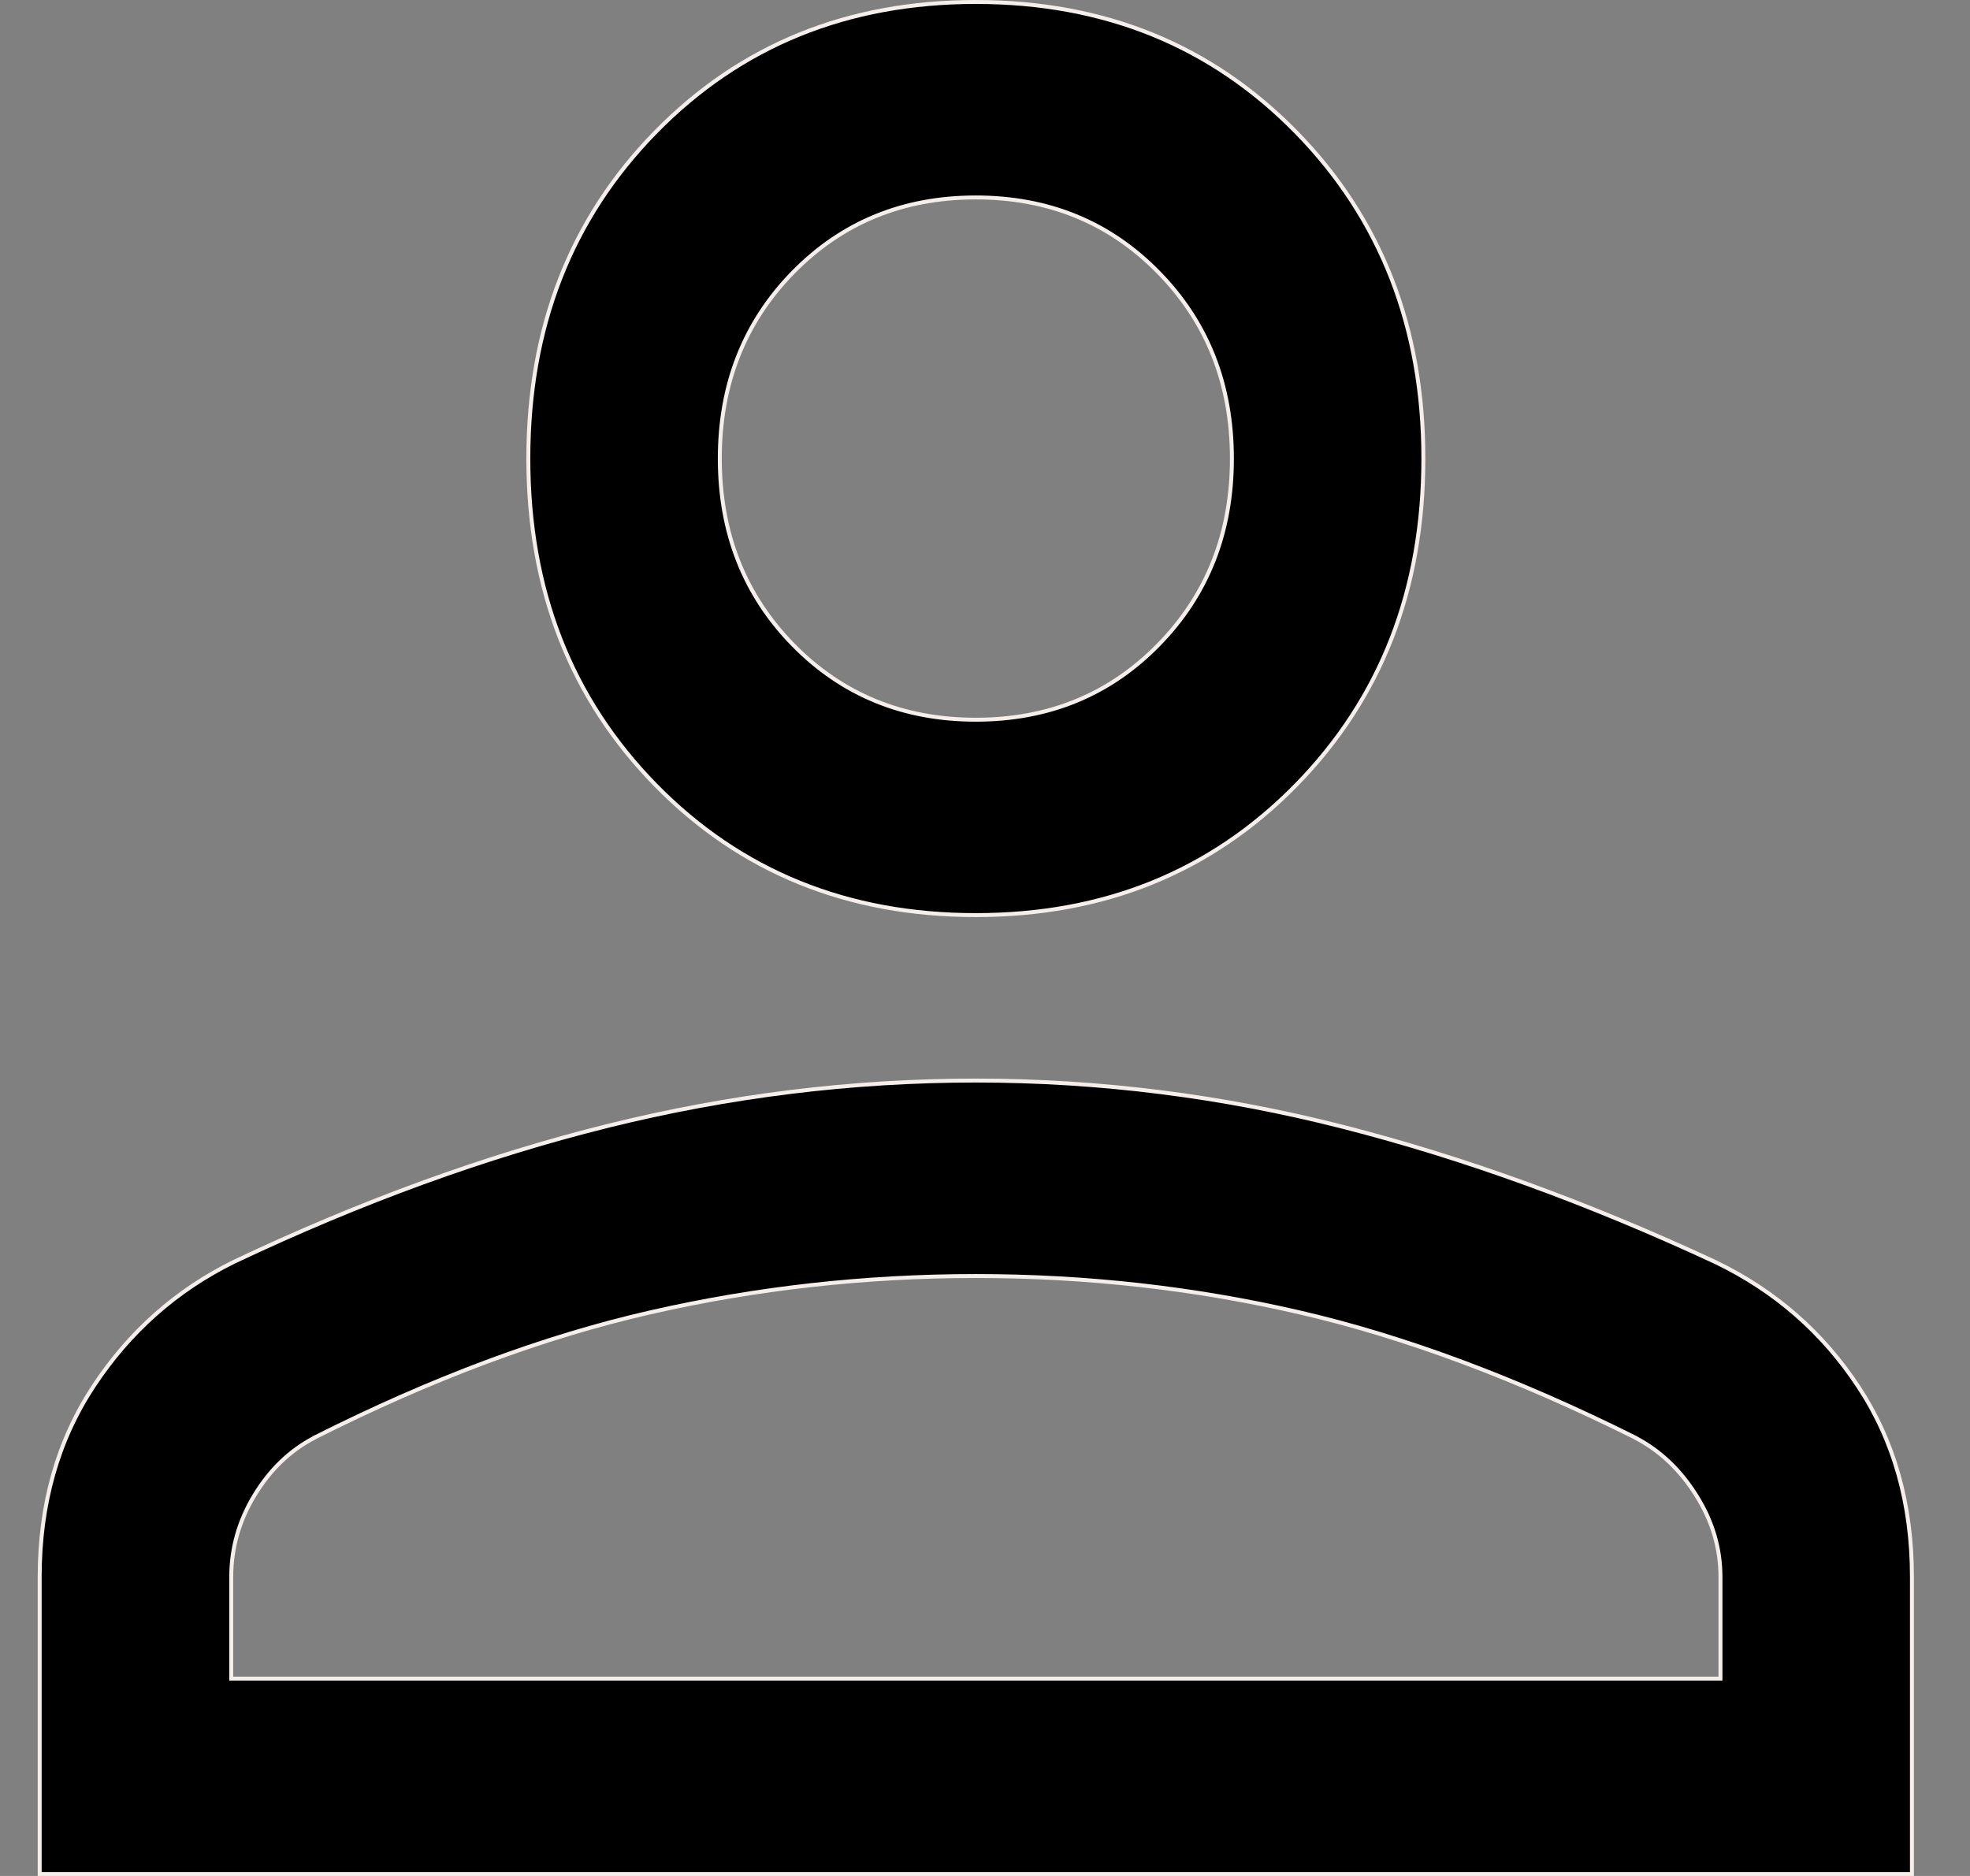 <svg width="21" height="20" viewBox="0 0 21 20" fill="none" xmlns="http://www.w3.org/2000/svg">
<rect x="0" y="0" width="21" height="20" fill="#808080" stroke="none"/>
<path d="M2.465 17.875V17.896H2.486H18.319H18.34V17.875V16.812C18.34 16.504 18.253 16.213 18.081 15.941L18.064 15.952L18.081 15.941C17.91 15.668 17.693 15.464 17.433 15.328L17.433 15.327C16.168 14.696 14.975 14.251 13.855 13.992C12.735 13.733 11.585 13.604 10.402 13.604C9.22 13.604 8.062 13.733 6.929 13.992C5.795 14.251 4.603 14.696 3.351 15.327L3.351 15.328C3.09 15.464 2.878 15.669 2.713 15.941C2.548 16.213 2.465 16.504 2.465 16.812V17.875ZM10.402 9.756C9.033 9.756 7.896 9.294 6.99 8.371C6.085 7.447 5.632 6.287 5.632 4.889C5.632 3.491 6.085 2.331 6.99 1.407C7.896 0.483 9.033 0.021 10.402 0.021C11.772 0.021 12.909 0.483 13.815 1.407C14.72 2.331 15.173 3.491 15.173 4.889C15.173 6.287 14.72 7.447 13.815 8.371C12.909 9.294 11.772 9.756 10.402 9.756ZM0.423 19.98V16.812C0.423 16.037 0.615 15.359 0.998 14.778C1.381 14.197 1.88 13.755 2.495 13.452C3.855 12.808 5.183 12.325 6.48 12.003C7.777 11.681 9.085 11.52 10.402 11.52C11.72 11.52 13.024 11.684 14.314 12.013C15.604 12.342 16.929 12.823 18.288 13.456C18.92 13.761 19.427 14.203 19.809 14.782L19.826 14.77L19.809 14.782C20.191 15.36 20.381 16.037 20.381 16.812V19.98H0.423ZM10.402 7.673C11.178 7.673 11.828 7.407 12.349 6.875C12.871 6.343 13.132 5.68 13.132 4.889C13.132 4.097 12.871 3.435 12.349 2.903C11.828 2.371 11.178 2.105 10.402 2.105C9.626 2.105 8.977 2.371 8.455 2.903C7.934 3.435 7.673 4.097 7.673 4.889C7.673 5.68 7.934 6.343 8.455 6.875C8.977 7.407 9.626 7.673 10.402 7.673Z" fill="black" stroke="#F6EEEA" stroke-width="0.042"/>
</svg>
